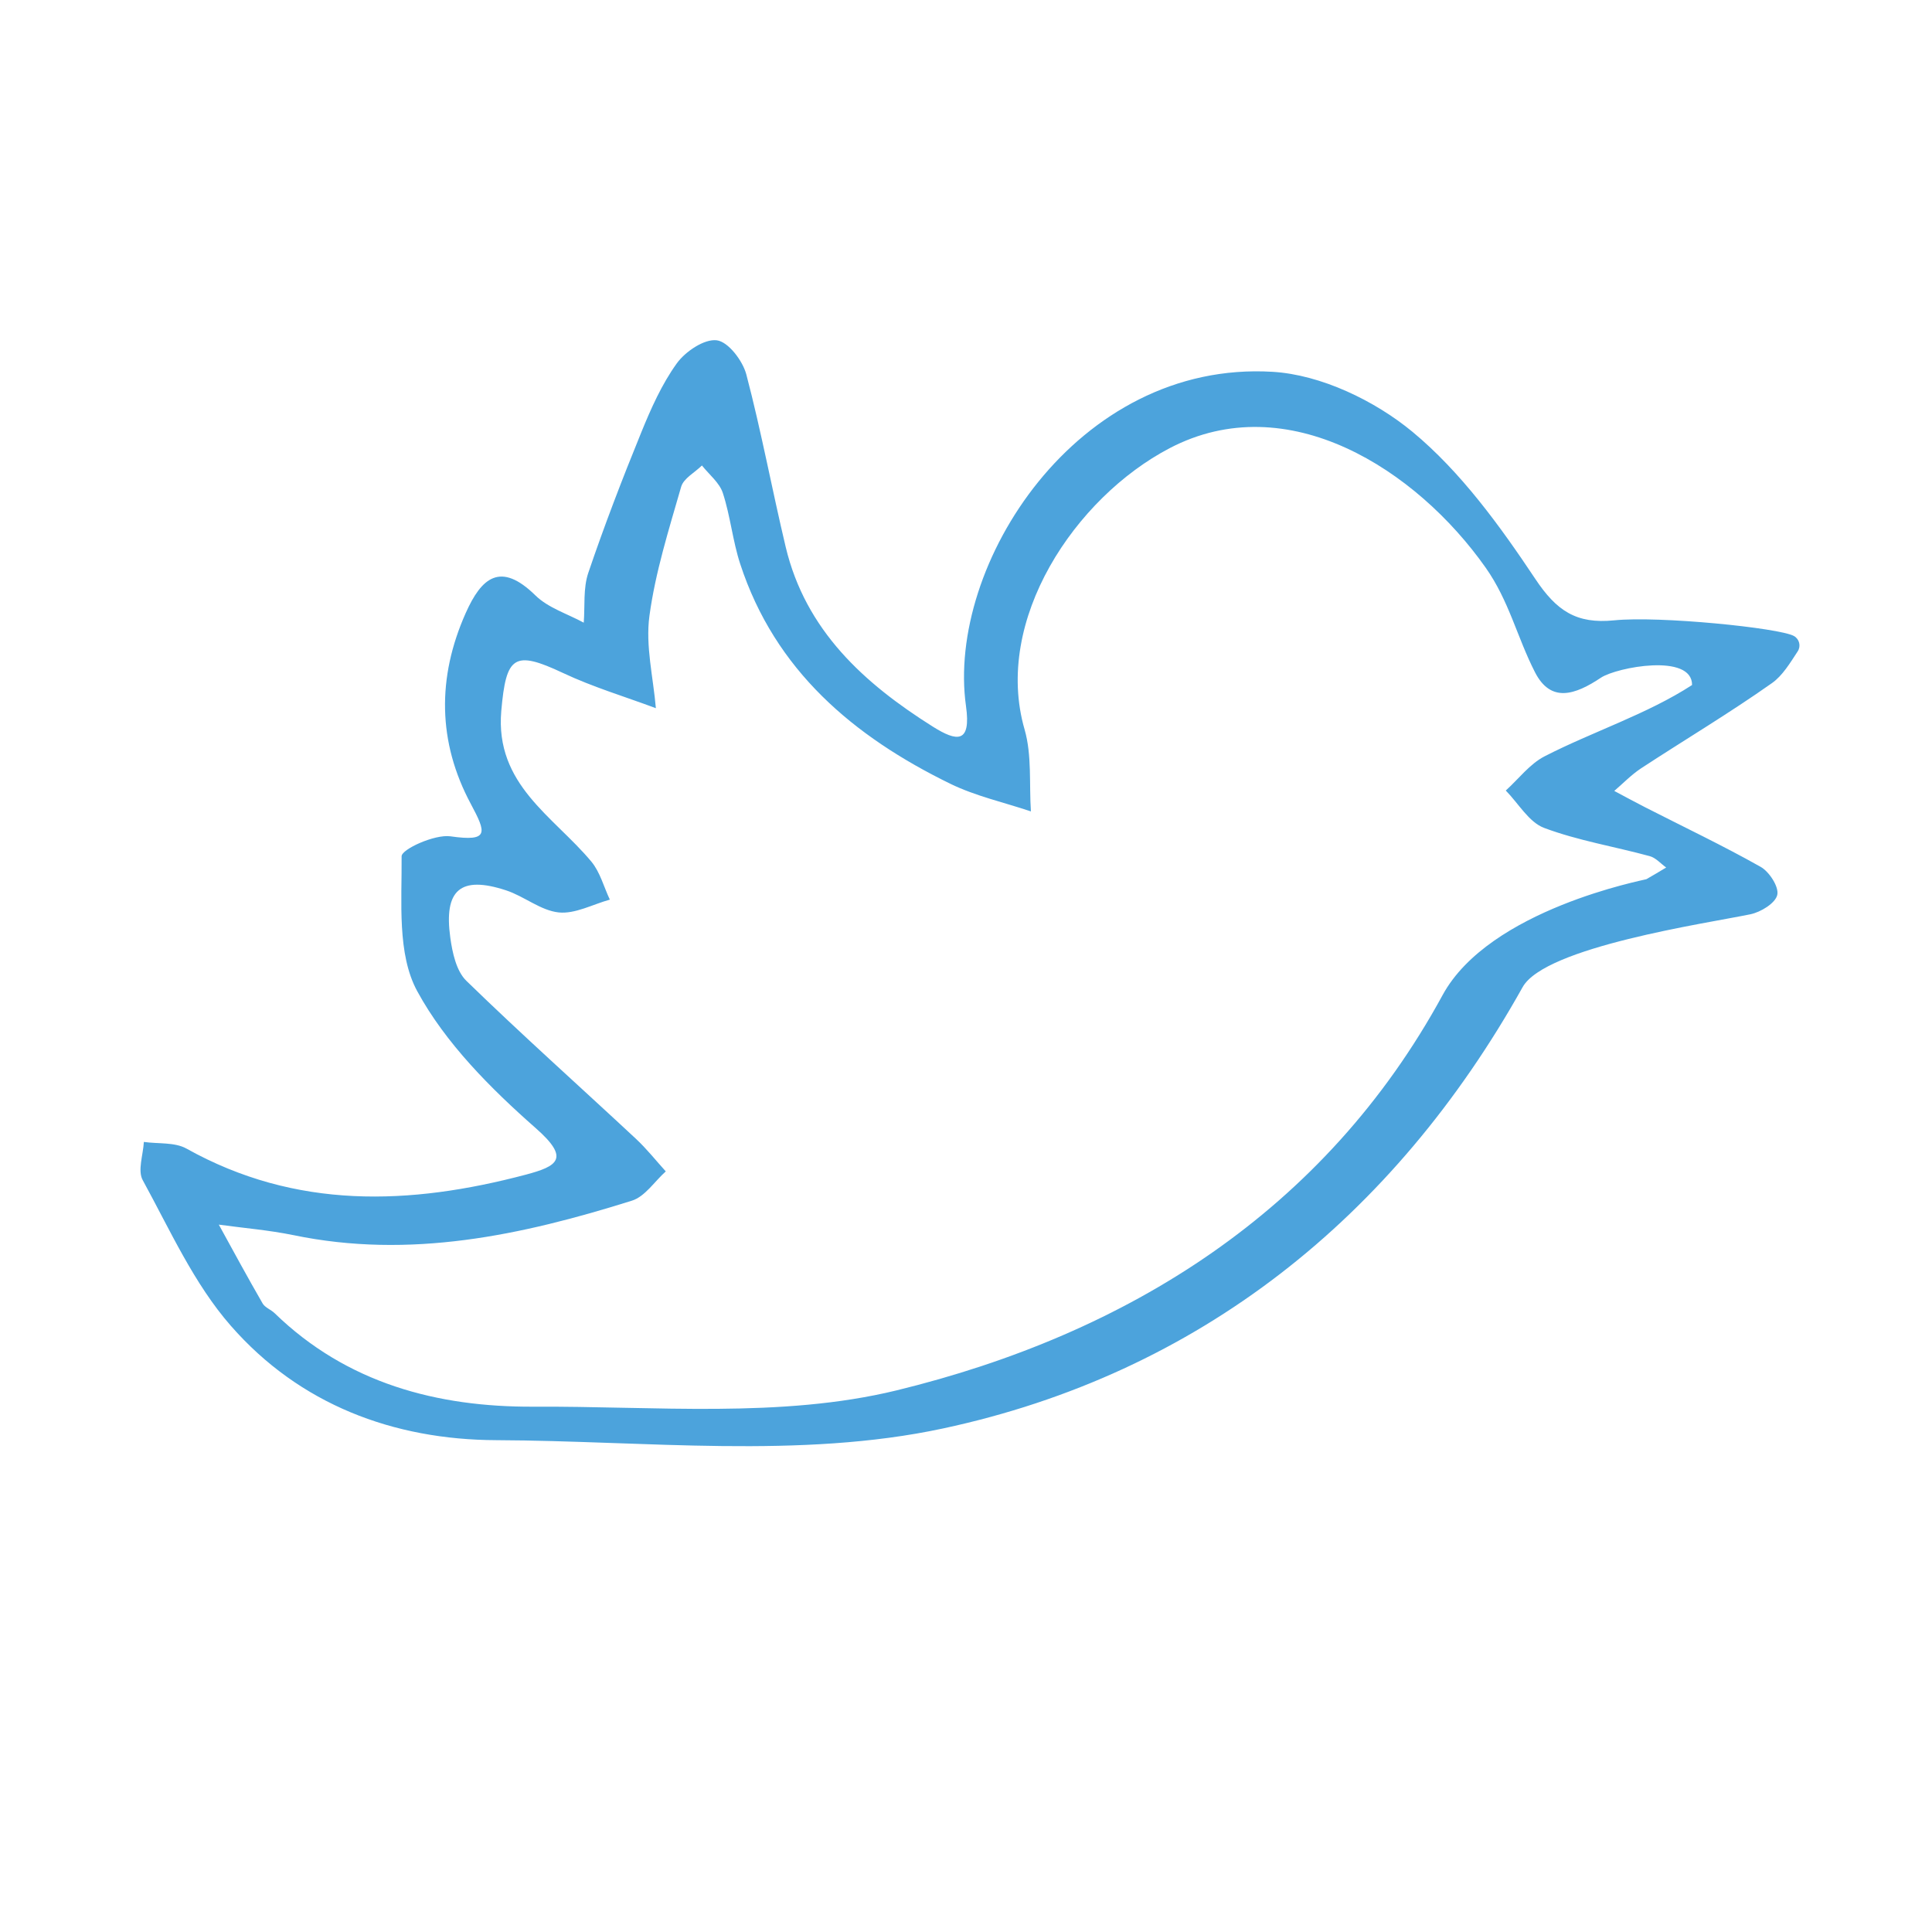 <?xml version="1.0" encoding="UTF-8" standalone="no"?>
<svg
   xmlns:dc="http://purl.org/dc/elements/1.1/"
   xmlns:cc="http://creativecommons.org/ns#"
   xmlns:rdf="http://www.w3.org/1999/02/22-rdf-syntax-ns#"
   xmlns:svg="http://www.w3.org/2000/svg"
   xmlns="http://www.w3.org/2000/svg"
   viewBox="0 0 71.999 71.999"
   height="71.999"
   width="71.999"
   xml:space="preserve"
   id="svg4083"
   version="1.1"><defs
     id="defs4087"><clipPath
       id="clipPath4099"
       clipPathUnits="userSpaceOnUse"><path
         id="path4097"
         d="M 0,54 H 54 V 0 H 0 Z" /></clipPath><clipPath
       id="clipPath4107"
       clipPathUnits="userSpaceOnUse"><path
         id="path4105"
         d="M -103.06,48.366 H 165.652 V 9.719 H -103.06 Z" /></clipPath></defs><g
     transform="matrix(1.333,0,0,-1.333,0,71.999)"
     id="g4091"><g
       id="g4093"><g
         clip-path="url(#clipPath4099)"
         id="g4095"><g
           id="g4101"><g
             id="g4103" /><g
             id="g4115"><g
               style="opacity:1.0"
               id="g4113"
               clip-path="url(#clipPath4107)"><g
                 id="g4111"
                 transform="translate(43.185,32.87)"><path
                   id="path4109"
                   style="fill:#4CA3DC;fill-opacity:1;fill-rule:nonzero;stroke:none"
                   d="m 0,0 c -0.417,-0.213 -0.728,-0.633 -1.088,-0.958 0.353,-0.359 0.645,-0.883 1.069,-1.044 0.952,-0.357 1.972,-0.522 2.957,-0.791 0.168,-0.045 0.305,-0.208 0.458,-0.317 -0.184,-0.111 -0.368,-0.222 -0.554,-0.327 -0.038,-0.02 -4.386,-0.834 -5.696,-3.239 -3.289,-6.041 -8.802,-9.477 -15.27,-11.053 -3.23,-0.785 -6.756,-0.436 -10.148,-0.455 -2.69,-0.012 -5.214,0.652 -7.232,2.611 -0.103,0.102 -0.27,0.158 -0.338,0.274 -0.421,0.728 -0.821,1.468 -1.226,2.205 0.694,-0.096 1.396,-0.153 2.082,-0.293 3.26,-0.678 6.384,-0.006 9.468,0.963 0.366,0.115 0.633,0.539 0.946,0.818 -0.277,0.305 -0.532,0.629 -0.831,0.908 -1.582,1.475 -3.197,2.914 -4.745,4.421 -0.28,0.273 -0.39,0.786 -0.448,1.205 -0.186,1.342 0.288,1.741 1.56,1.323 0.506,-0.166 0.964,-0.563 1.47,-0.617 0.459,-0.048 0.953,0.226 1.43,0.358 -0.169,0.358 -0.272,0.768 -0.516,1.062 -1.061,1.272 -2.696,2.152 -2.519,4.212 0.135,1.538 0.355,1.707 1.724,1.063 0.836,-0.394 1.729,-0.661 2.598,-0.985 -0.073,0.861 -0.294,1.743 -0.18,2.58 0.165,1.222 0.545,2.42 0.887,3.61 0.068,0.235 0.381,0.398 0.581,0.595 0.202,-0.255 0.492,-0.482 0.585,-0.772 0.21,-0.643 0.274,-1.336 0.484,-1.978 0.974,-2.98 3.168,-4.826 5.874,-6.148 0.709,-0.345 1.501,-0.52 2.254,-0.773 -0.051,0.765 0.031,1.568 -0.177,2.291 -0.883,3.058 1.414,6.481 4.054,7.863 3.3,1.727 6.899,-0.591 8.836,-3.339 C -0.995,4.344 -0.77,3.321 -0.271,2.348 0.171,1.485 0.848,1.713 1.573,2.197 2.014,2.489 4.124,2.89 4.12,1.992 2.873,1.181 1.332,0.684 0,0 M 1.942,3.8 C 0.884,3.693 0.33,4.067 -0.264,4.96 c -0.989,1.483 -2.078,2.988 -3.433,4.111 -1.059,0.875 -2.562,1.596 -3.91,1.677 -5.479,0.329 -9.125,-5.411 -8.572,-9.344 0.15,-1.061 -0.262,-0.991 -0.917,-0.582 -1.933,1.215 -3.567,2.695 -4.124,5.032 -0.382,1.605 -0.681,3.23 -1.101,4.824 -0.102,0.382 -0.504,0.91 -0.824,0.951 -0.348,0.045 -0.878,-0.311 -1.119,-0.645 -0.42,-0.583 -0.723,-1.266 -0.997,-1.939 -0.527,-1.292 -1.029,-2.597 -1.477,-3.917 -0.146,-0.431 -0.091,-0.928 -0.127,-1.393 -0.456,0.248 -0.995,0.412 -1.352,0.763 -0.978,0.958 -1.507,0.495 -1.948,-0.494 -0.803,-1.804 -0.784,-3.608 0.143,-5.337 0.43,-0.806 0.523,-1.062 -0.571,-0.905 -0.44,0.061 -1.366,-0.362 -1.364,-0.558 0.01,-1.274 -0.13,-2.734 0.438,-3.774 0.79,-1.452 2.048,-2.714 3.31,-3.825 0.974,-0.855 0.612,-1.066 -0.279,-1.303 -3.242,-0.857 -6.425,-0.978 -9.482,0.729 -0.33,0.185 -0.793,0.129 -1.193,0.187 -0.019,-0.361 -0.18,-0.801 -0.031,-1.07 0.763,-1.393 1.432,-2.895 2.464,-4.072 1.919,-2.194 4.535,-3.186 7.424,-3.196 4.172,-0.017 8.485,-0.531 12.488,0.328 7.138,1.53 12.597,5.889 16.201,12.337 0.63,1.128 5.132,1.782 6.367,2.037 0.29,0.06 0.698,0.308 0.752,0.541 0.053,0.222 -0.222,0.649 -0.466,0.786 -1.055,0.595 -2.15,1.114 -3.23,1.666 -0.289,0.147 -0.575,0.304 -0.861,0.456 0.248,0.212 0.479,0.453 0.75,0.632 C 3.914,0.461 5.168,1.208 6.356,2.047 6.647,2.253 6.858,2.604 7.074,2.934 7.169,3.081 7.12,3.276 6.968,3.362 6.562,3.589 3.198,3.928 1.942,3.8" /></g></g></g></g></g></g></g></svg>